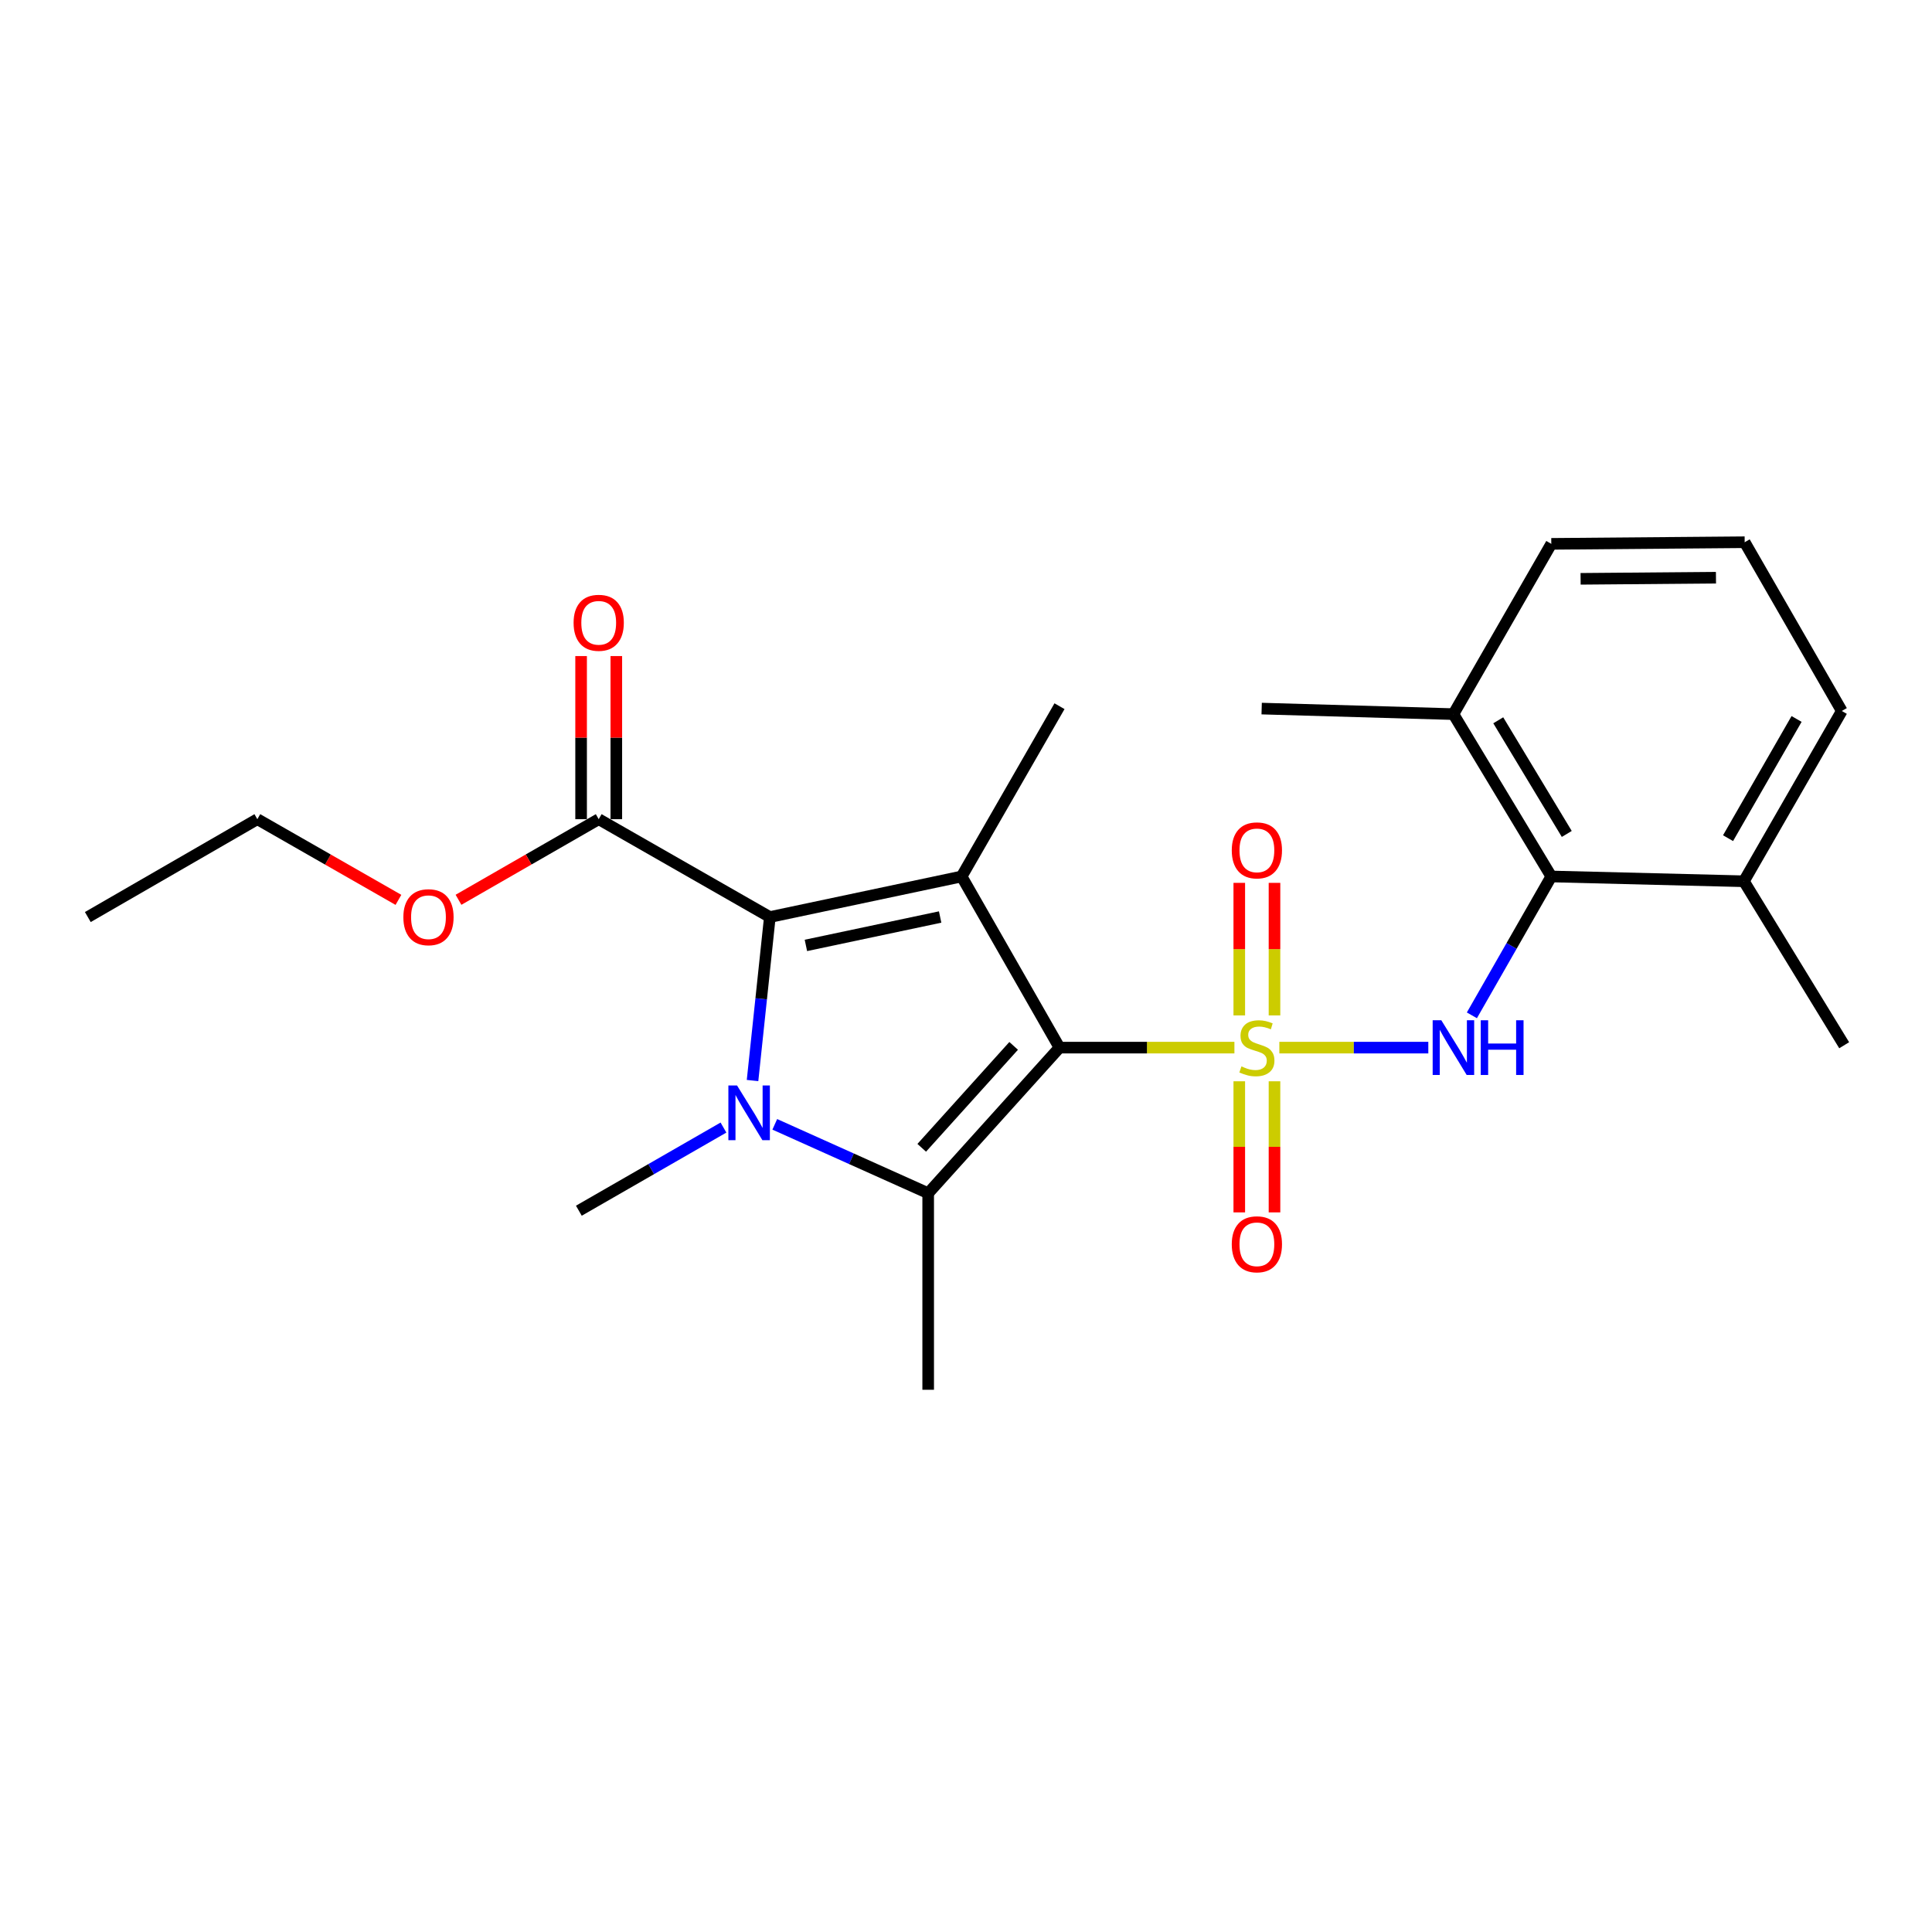 <?xml version='1.0' encoding='iso-8859-1'?>
<svg version='1.1' baseProfile='full'
              xmlns='http://www.w3.org/2000/svg'
                      xmlns:rdkit='http://www.rdkit.org/xml'
                      xmlns:xlink='http://www.w3.org/1999/xlink'
                  xml:space='preserve'
width='1000px' height='1000px' viewBox='0 0 1000 1000'>
<!-- END OF HEADER -->
<rect style='opacity:1.0;fill:#FFFFFF;stroke:none' width='1000' height='1000' x='0' y='0'> </rect>
<path class='bond-0' d='M 638.929,542.248 L 593.662,542.248' style='fill:none;fill-rule:evenodd;stroke:#CCCC00;stroke-width:6px;stroke-linecap:butt;stroke-linejoin:miter;stroke-opacity:1' />
<path class='bond-0' d='M 593.662,542.248 L 548.395,542.248' style='fill:none;fill-rule:evenodd;stroke:#000000;stroke-width:6px;stroke-linecap:butt;stroke-linejoin:miter;stroke-opacity:1' />
<path class='bond-5' d='M 662.186,542.248 L 700.74,542.248' style='fill:none;fill-rule:evenodd;stroke:#CCCC00;stroke-width:6px;stroke-linecap:butt;stroke-linejoin:miter;stroke-opacity:1' />
<path class='bond-5' d='M 700.74,542.248 L 739.293,542.248' style='fill:none;fill-rule:evenodd;stroke:#0000FF;stroke-width:6px;stroke-linecap:butt;stroke-linejoin:miter;stroke-opacity:1' />
<path class='bond-8' d='M 641.449,559.671 L 641.449,593.602' style='fill:none;fill-rule:evenodd;stroke:#CCCC00;stroke-width:6px;stroke-linecap:butt;stroke-linejoin:miter;stroke-opacity:1' />
<path class='bond-8' d='M 641.449,593.602 L 641.449,627.533' style='fill:none;fill-rule:evenodd;stroke:#FF0000;stroke-width:6px;stroke-linecap:butt;stroke-linejoin:miter;stroke-opacity:1' />
<path class='bond-8' d='M 659.677,559.671 L 659.677,593.602' style='fill:none;fill-rule:evenodd;stroke:#CCCC00;stroke-width:6px;stroke-linecap:butt;stroke-linejoin:miter;stroke-opacity:1' />
<path class='bond-8' d='M 659.677,593.602 L 659.677,627.533' style='fill:none;fill-rule:evenodd;stroke:#FF0000;stroke-width:6px;stroke-linecap:butt;stroke-linejoin:miter;stroke-opacity:1' />
<path class='bond-9' d='M 659.677,525.574 L 659.677,491.271' style='fill:none;fill-rule:evenodd;stroke:#CCCC00;stroke-width:6px;stroke-linecap:butt;stroke-linejoin:miter;stroke-opacity:1' />
<path class='bond-9' d='M 659.677,491.271 L 659.677,456.968' style='fill:none;fill-rule:evenodd;stroke:#FF0000;stroke-width:6px;stroke-linecap:butt;stroke-linejoin:miter;stroke-opacity:1' />
<path class='bond-9' d='M 641.449,525.574 L 641.449,491.271' style='fill:none;fill-rule:evenodd;stroke:#CCCC00;stroke-width:6px;stroke-linecap:butt;stroke-linejoin:miter;stroke-opacity:1' />
<path class='bond-9' d='M 641.449,491.271 L 641.449,456.968' style='fill:none;fill-rule:evenodd;stroke:#FF0000;stroke-width:6px;stroke-linecap:butt;stroke-linejoin:miter;stroke-opacity:1' />
<path class='bond-1' d='M 548.395,542.248 L 497.732,453.66' style='fill:none;fill-rule:evenodd;stroke:#000000;stroke-width:6px;stroke-linecap:butt;stroke-linejoin:miter;stroke-opacity:1' />
<path class='bond-3' d='M 548.395,542.248 L 480.425,617.611' style='fill:none;fill-rule:evenodd;stroke:#000000;stroke-width:6px;stroke-linecap:butt;stroke-linejoin:miter;stroke-opacity:1' />
<path class='bond-3' d='M 524.664,541.345 L 477.085,594.099' style='fill:none;fill-rule:evenodd;stroke:#000000;stroke-width:6px;stroke-linecap:butt;stroke-linejoin:miter;stroke-opacity:1' />
<path class='bond-4' d='M 497.732,453.66 L 398.47,474.663' style='fill:none;fill-rule:evenodd;stroke:#000000;stroke-width:6px;stroke-linecap:butt;stroke-linejoin:miter;stroke-opacity:1' />
<path class='bond-4' d='M 486.616,474.644 L 417.133,489.346' style='fill:none;fill-rule:evenodd;stroke:#000000;stroke-width:6px;stroke-linecap:butt;stroke-linejoin:miter;stroke-opacity:1' />
<path class='bond-14' d='M 497.732,453.66 L 548.395,365.528' style='fill:none;fill-rule:evenodd;stroke:#000000;stroke-width:6px;stroke-linecap:butt;stroke-linejoin:miter;stroke-opacity:1' />
<path class='bond-2' d='M 401.026,581.954 L 440.725,599.783' style='fill:none;fill-rule:evenodd;stroke:#0000FF;stroke-width:6px;stroke-linecap:butt;stroke-linejoin:miter;stroke-opacity:1' />
<path class='bond-2' d='M 440.725,599.783 L 480.425,617.611' style='fill:none;fill-rule:evenodd;stroke:#000000;stroke-width:6px;stroke-linecap:butt;stroke-linejoin:miter;stroke-opacity:1' />
<path class='bond-13' d='M 374.464,583.627 L 337.039,605.146' style='fill:none;fill-rule:evenodd;stroke:#0000FF;stroke-width:6px;stroke-linecap:butt;stroke-linejoin:miter;stroke-opacity:1' />
<path class='bond-13' d='M 337.039,605.146 L 299.614,626.664' style='fill:none;fill-rule:evenodd;stroke:#000000;stroke-width:6px;stroke-linecap:butt;stroke-linejoin:miter;stroke-opacity:1' />
<path class='bond-24' d='M 389.514,559.283 L 393.992,516.973' style='fill:none;fill-rule:evenodd;stroke:#0000FF;stroke-width:6px;stroke-linecap:butt;stroke-linejoin:miter;stroke-opacity:1' />
<path class='bond-24' d='M 393.992,516.973 L 398.47,474.663' style='fill:none;fill-rule:evenodd;stroke:#000000;stroke-width:6px;stroke-linecap:butt;stroke-linejoin:miter;stroke-opacity:1' />
<path class='bond-15' d='M 480.425,617.611 L 480.425,719.344' style='fill:none;fill-rule:evenodd;stroke:#000000;stroke-width:6px;stroke-linecap:butt;stroke-linejoin:miter;stroke-opacity:1' />
<path class='bond-7' d='M 398.47,474.663 L 309.892,424.01' style='fill:none;fill-rule:evenodd;stroke:#000000;stroke-width:6px;stroke-linecap:butt;stroke-linejoin:miter;stroke-opacity:1' />
<path class='bond-6' d='M 761.843,525.537 L 782.396,489.599' style='fill:none;fill-rule:evenodd;stroke:#0000FF;stroke-width:6px;stroke-linecap:butt;stroke-linejoin:miter;stroke-opacity:1' />
<path class='bond-6' d='M 782.396,489.599 L 802.949,453.66' style='fill:none;fill-rule:evenodd;stroke:#000000;stroke-width:6px;stroke-linecap:butt;stroke-linejoin:miter;stroke-opacity:1' />
<path class='bond-11' d='M 802.949,453.66 L 752.286,369.629' style='fill:none;fill-rule:evenodd;stroke:#000000;stroke-width:6px;stroke-linecap:butt;stroke-linejoin:miter;stroke-opacity:1' />
<path class='bond-11' d='M 810.96,431.644 L 775.495,372.822' style='fill:none;fill-rule:evenodd;stroke:#000000;stroke-width:6px;stroke-linecap:butt;stroke-linejoin:miter;stroke-opacity:1' />
<path class='bond-12' d='M 802.949,453.66 L 902.636,456.141' style='fill:none;fill-rule:evenodd;stroke:#000000;stroke-width:6px;stroke-linecap:butt;stroke-linejoin:miter;stroke-opacity:1' />
<path class='bond-10' d='M 319.006,424.01 L 319.006,381.795' style='fill:none;fill-rule:evenodd;stroke:#000000;stroke-width:6px;stroke-linecap:butt;stroke-linejoin:miter;stroke-opacity:1' />
<path class='bond-10' d='M 319.006,381.795 L 319.006,339.58' style='fill:none;fill-rule:evenodd;stroke:#FF0000;stroke-width:6px;stroke-linecap:butt;stroke-linejoin:miter;stroke-opacity:1' />
<path class='bond-10' d='M 300.778,424.01 L 300.778,381.795' style='fill:none;fill-rule:evenodd;stroke:#000000;stroke-width:6px;stroke-linecap:butt;stroke-linejoin:miter;stroke-opacity:1' />
<path class='bond-10' d='M 300.778,381.795 L 300.778,339.58' style='fill:none;fill-rule:evenodd;stroke:#FF0000;stroke-width:6px;stroke-linecap:butt;stroke-linejoin:miter;stroke-opacity:1' />
<path class='bond-16' d='M 309.892,424.01 L 273.607,444.869' style='fill:none;fill-rule:evenodd;stroke:#000000;stroke-width:6px;stroke-linecap:butt;stroke-linejoin:miter;stroke-opacity:1' />
<path class='bond-16' d='M 273.607,444.869 L 237.321,465.729' style='fill:none;fill-rule:evenodd;stroke:#FF0000;stroke-width:6px;stroke-linecap:butt;stroke-linejoin:miter;stroke-opacity:1' />
<path class='bond-18' d='M 752.286,369.629 L 802.949,281.497' style='fill:none;fill-rule:evenodd;stroke:#000000;stroke-width:6px;stroke-linecap:butt;stroke-linejoin:miter;stroke-opacity:1' />
<path class='bond-20' d='M 752.286,369.629 L 653.034,366.763' style='fill:none;fill-rule:evenodd;stroke:#000000;stroke-width:6px;stroke-linecap:butt;stroke-linejoin:miter;stroke-opacity:1' />
<path class='bond-19' d='M 902.636,456.141 L 953.31,367.999' style='fill:none;fill-rule:evenodd;stroke:#000000;stroke-width:6px;stroke-linecap:butt;stroke-linejoin:miter;stroke-opacity:1' />
<path class='bond-19' d='M 894.435,433.835 L 929.906,372.135' style='fill:none;fill-rule:evenodd;stroke:#000000;stroke-width:6px;stroke-linecap:butt;stroke-linejoin:miter;stroke-opacity:1' />
<path class='bond-21' d='M 902.636,456.141 L 954.545,541.013' style='fill:none;fill-rule:evenodd;stroke:#000000;stroke-width:6px;stroke-linecap:butt;stroke-linejoin:miter;stroke-opacity:1' />
<path class='bond-22' d='M 206.229,465.77 L 169.716,444.89' style='fill:none;fill-rule:evenodd;stroke:#FF0000;stroke-width:6px;stroke-linecap:butt;stroke-linejoin:miter;stroke-opacity:1' />
<path class='bond-22' d='M 169.716,444.89 L 133.202,424.01' style='fill:none;fill-rule:evenodd;stroke:#000000;stroke-width:6px;stroke-linecap:butt;stroke-linejoin:miter;stroke-opacity:1' />
<path class='bond-17' d='M 903.041,280.656 L 953.31,367.999' style='fill:none;fill-rule:evenodd;stroke:#000000;stroke-width:6px;stroke-linecap:butt;stroke-linejoin:miter;stroke-opacity:1' />
<path class='bond-25' d='M 903.041,280.656 L 802.949,281.497' style='fill:none;fill-rule:evenodd;stroke:#000000;stroke-width:6px;stroke-linecap:butt;stroke-linejoin:miter;stroke-opacity:1' />
<path class='bond-25' d='M 888.181,299.01 L 818.116,299.598' style='fill:none;fill-rule:evenodd;stroke:#000000;stroke-width:6px;stroke-linecap:butt;stroke-linejoin:miter;stroke-opacity:1' />
<path class='bond-23' d='M 133.202,424.01 L 45.455,474.663' style='fill:none;fill-rule:evenodd;stroke:#000000;stroke-width:6px;stroke-linecap:butt;stroke-linejoin:miter;stroke-opacity:1' />
<path  class='atom-0' d='M 642.563 551.968
Q 642.883 552.088, 644.203 552.648
Q 645.523 553.208, 646.963 553.568
Q 648.443 553.888, 649.883 553.888
Q 652.563 553.888, 654.123 552.608
Q 655.683 551.288, 655.683 549.008
Q 655.683 547.448, 654.883 546.488
Q 654.123 545.528, 652.923 545.008
Q 651.723 544.488, 649.723 543.888
Q 647.203 543.128, 645.683 542.408
Q 644.203 541.688, 643.123 540.168
Q 642.083 538.648, 642.083 536.088
Q 642.083 532.528, 644.483 530.328
Q 646.923 528.128, 651.723 528.128
Q 655.003 528.128, 658.723 529.688
L 657.803 532.768
Q 654.403 531.368, 651.843 531.368
Q 649.083 531.368, 647.563 532.528
Q 646.043 533.648, 646.083 535.608
Q 646.083 537.128, 646.843 538.048
Q 647.643 538.968, 648.763 539.488
Q 649.923 540.008, 651.843 540.608
Q 654.403 541.408, 655.923 542.208
Q 657.443 543.008, 658.523 544.648
Q 659.643 546.248, 659.643 549.008
Q 659.643 552.928, 657.003 555.048
Q 654.403 557.128, 650.043 557.128
Q 647.523 557.128, 645.603 556.568
Q 643.723 556.048, 641.483 555.128
L 642.563 551.968
' fill='#CCCC00'/>
<path  class='atom-3' d='M 381.486 561.83
L 390.766 576.83
Q 391.686 578.31, 393.166 580.99
Q 394.646 583.67, 394.726 583.83
L 394.726 561.83
L 398.486 561.83
L 398.486 590.15
L 394.606 590.15
L 384.646 573.75
Q 383.486 571.83, 382.246 569.63
Q 381.046 567.43, 380.686 566.75
L 380.686 590.15
L 377.006 590.15
L 377.006 561.83
L 381.486 561.83
' fill='#0000FF'/>
<path  class='atom-6' d='M 746.026 528.088
L 755.306 543.088
Q 756.226 544.568, 757.706 547.248
Q 759.186 549.928, 759.266 550.088
L 759.266 528.088
L 763.026 528.088
L 763.026 556.408
L 759.146 556.408
L 749.186 540.008
Q 748.026 538.088, 746.786 535.888
Q 745.586 533.688, 745.226 533.008
L 745.226 556.408
L 741.546 556.408
L 741.546 528.088
L 746.026 528.088
' fill='#0000FF'/>
<path  class='atom-6' d='M 766.426 528.088
L 770.266 528.088
L 770.266 540.128
L 784.746 540.128
L 784.746 528.088
L 788.586 528.088
L 788.586 556.408
L 784.746 556.408
L 784.746 543.328
L 770.266 543.328
L 770.266 556.408
L 766.426 556.408
L 766.426 528.088
' fill='#0000FF'/>
<path  class='atom-9' d='M 637.563 644.041
Q 637.563 637.241, 640.923 633.441
Q 644.283 629.641, 650.563 629.641
Q 656.843 629.641, 660.203 633.441
Q 663.563 637.241, 663.563 644.041
Q 663.563 650.921, 660.163 654.841
Q 656.763 658.721, 650.563 658.721
Q 644.323 658.721, 640.923 654.841
Q 637.563 650.961, 637.563 644.041
M 650.563 655.521
Q 654.883 655.521, 657.203 652.641
Q 659.563 649.721, 659.563 644.041
Q 659.563 638.481, 657.203 635.681
Q 654.883 632.841, 650.563 632.841
Q 646.243 632.841, 643.883 635.641
Q 641.563 638.441, 641.563 644.041
Q 641.563 649.761, 643.883 652.641
Q 646.243 655.521, 650.563 655.521
' fill='#FF0000'/>
<path  class='atom-10' d='M 637.563 440.15
Q 637.563 433.35, 640.923 429.55
Q 644.283 425.75, 650.563 425.75
Q 656.843 425.75, 660.203 429.55
Q 663.563 433.35, 663.563 440.15
Q 663.563 447.03, 660.163 450.95
Q 656.763 454.83, 650.563 454.83
Q 644.323 454.83, 640.923 450.95
Q 637.563 447.07, 637.563 440.15
M 650.563 451.63
Q 654.883 451.63, 657.203 448.75
Q 659.563 445.83, 659.563 440.15
Q 659.563 434.59, 657.203 431.79
Q 654.883 428.95, 650.563 428.95
Q 646.243 428.95, 643.883 431.75
Q 641.563 434.55, 641.563 440.15
Q 641.563 445.87, 643.883 448.75
Q 646.243 451.63, 650.563 451.63
' fill='#FF0000'/>
<path  class='atom-11' d='M 296.892 322.357
Q 296.892 315.557, 300.252 311.757
Q 303.612 307.957, 309.892 307.957
Q 316.172 307.957, 319.532 311.757
Q 322.892 315.557, 322.892 322.357
Q 322.892 329.237, 319.492 333.157
Q 316.092 337.037, 309.892 337.037
Q 303.652 337.037, 300.252 333.157
Q 296.892 329.277, 296.892 322.357
M 309.892 333.837
Q 314.212 333.837, 316.532 330.957
Q 318.892 328.037, 318.892 322.357
Q 318.892 316.797, 316.532 313.997
Q 314.212 311.157, 309.892 311.157
Q 305.572 311.157, 303.212 313.957
Q 300.892 316.757, 300.892 322.357
Q 300.892 328.077, 303.212 330.957
Q 305.572 333.837, 309.892 333.837
' fill='#FF0000'/>
<path  class='atom-17' d='M 208.78 474.743
Q 208.78 467.943, 212.14 464.143
Q 215.5 460.343, 221.78 460.343
Q 228.06 460.343, 231.42 464.143
Q 234.78 467.943, 234.78 474.743
Q 234.78 481.623, 231.38 485.543
Q 227.98 489.423, 221.78 489.423
Q 215.54 489.423, 212.14 485.543
Q 208.78 481.663, 208.78 474.743
M 221.78 486.223
Q 226.1 486.223, 228.42 483.343
Q 230.78 480.423, 230.78 474.743
Q 230.78 469.183, 228.42 466.383
Q 226.1 463.543, 221.78 463.543
Q 217.46 463.543, 215.1 466.343
Q 212.78 469.143, 212.78 474.743
Q 212.78 480.463, 215.1 483.343
Q 217.46 486.223, 221.78 486.223
' fill='#FF0000'/>
</svg>
